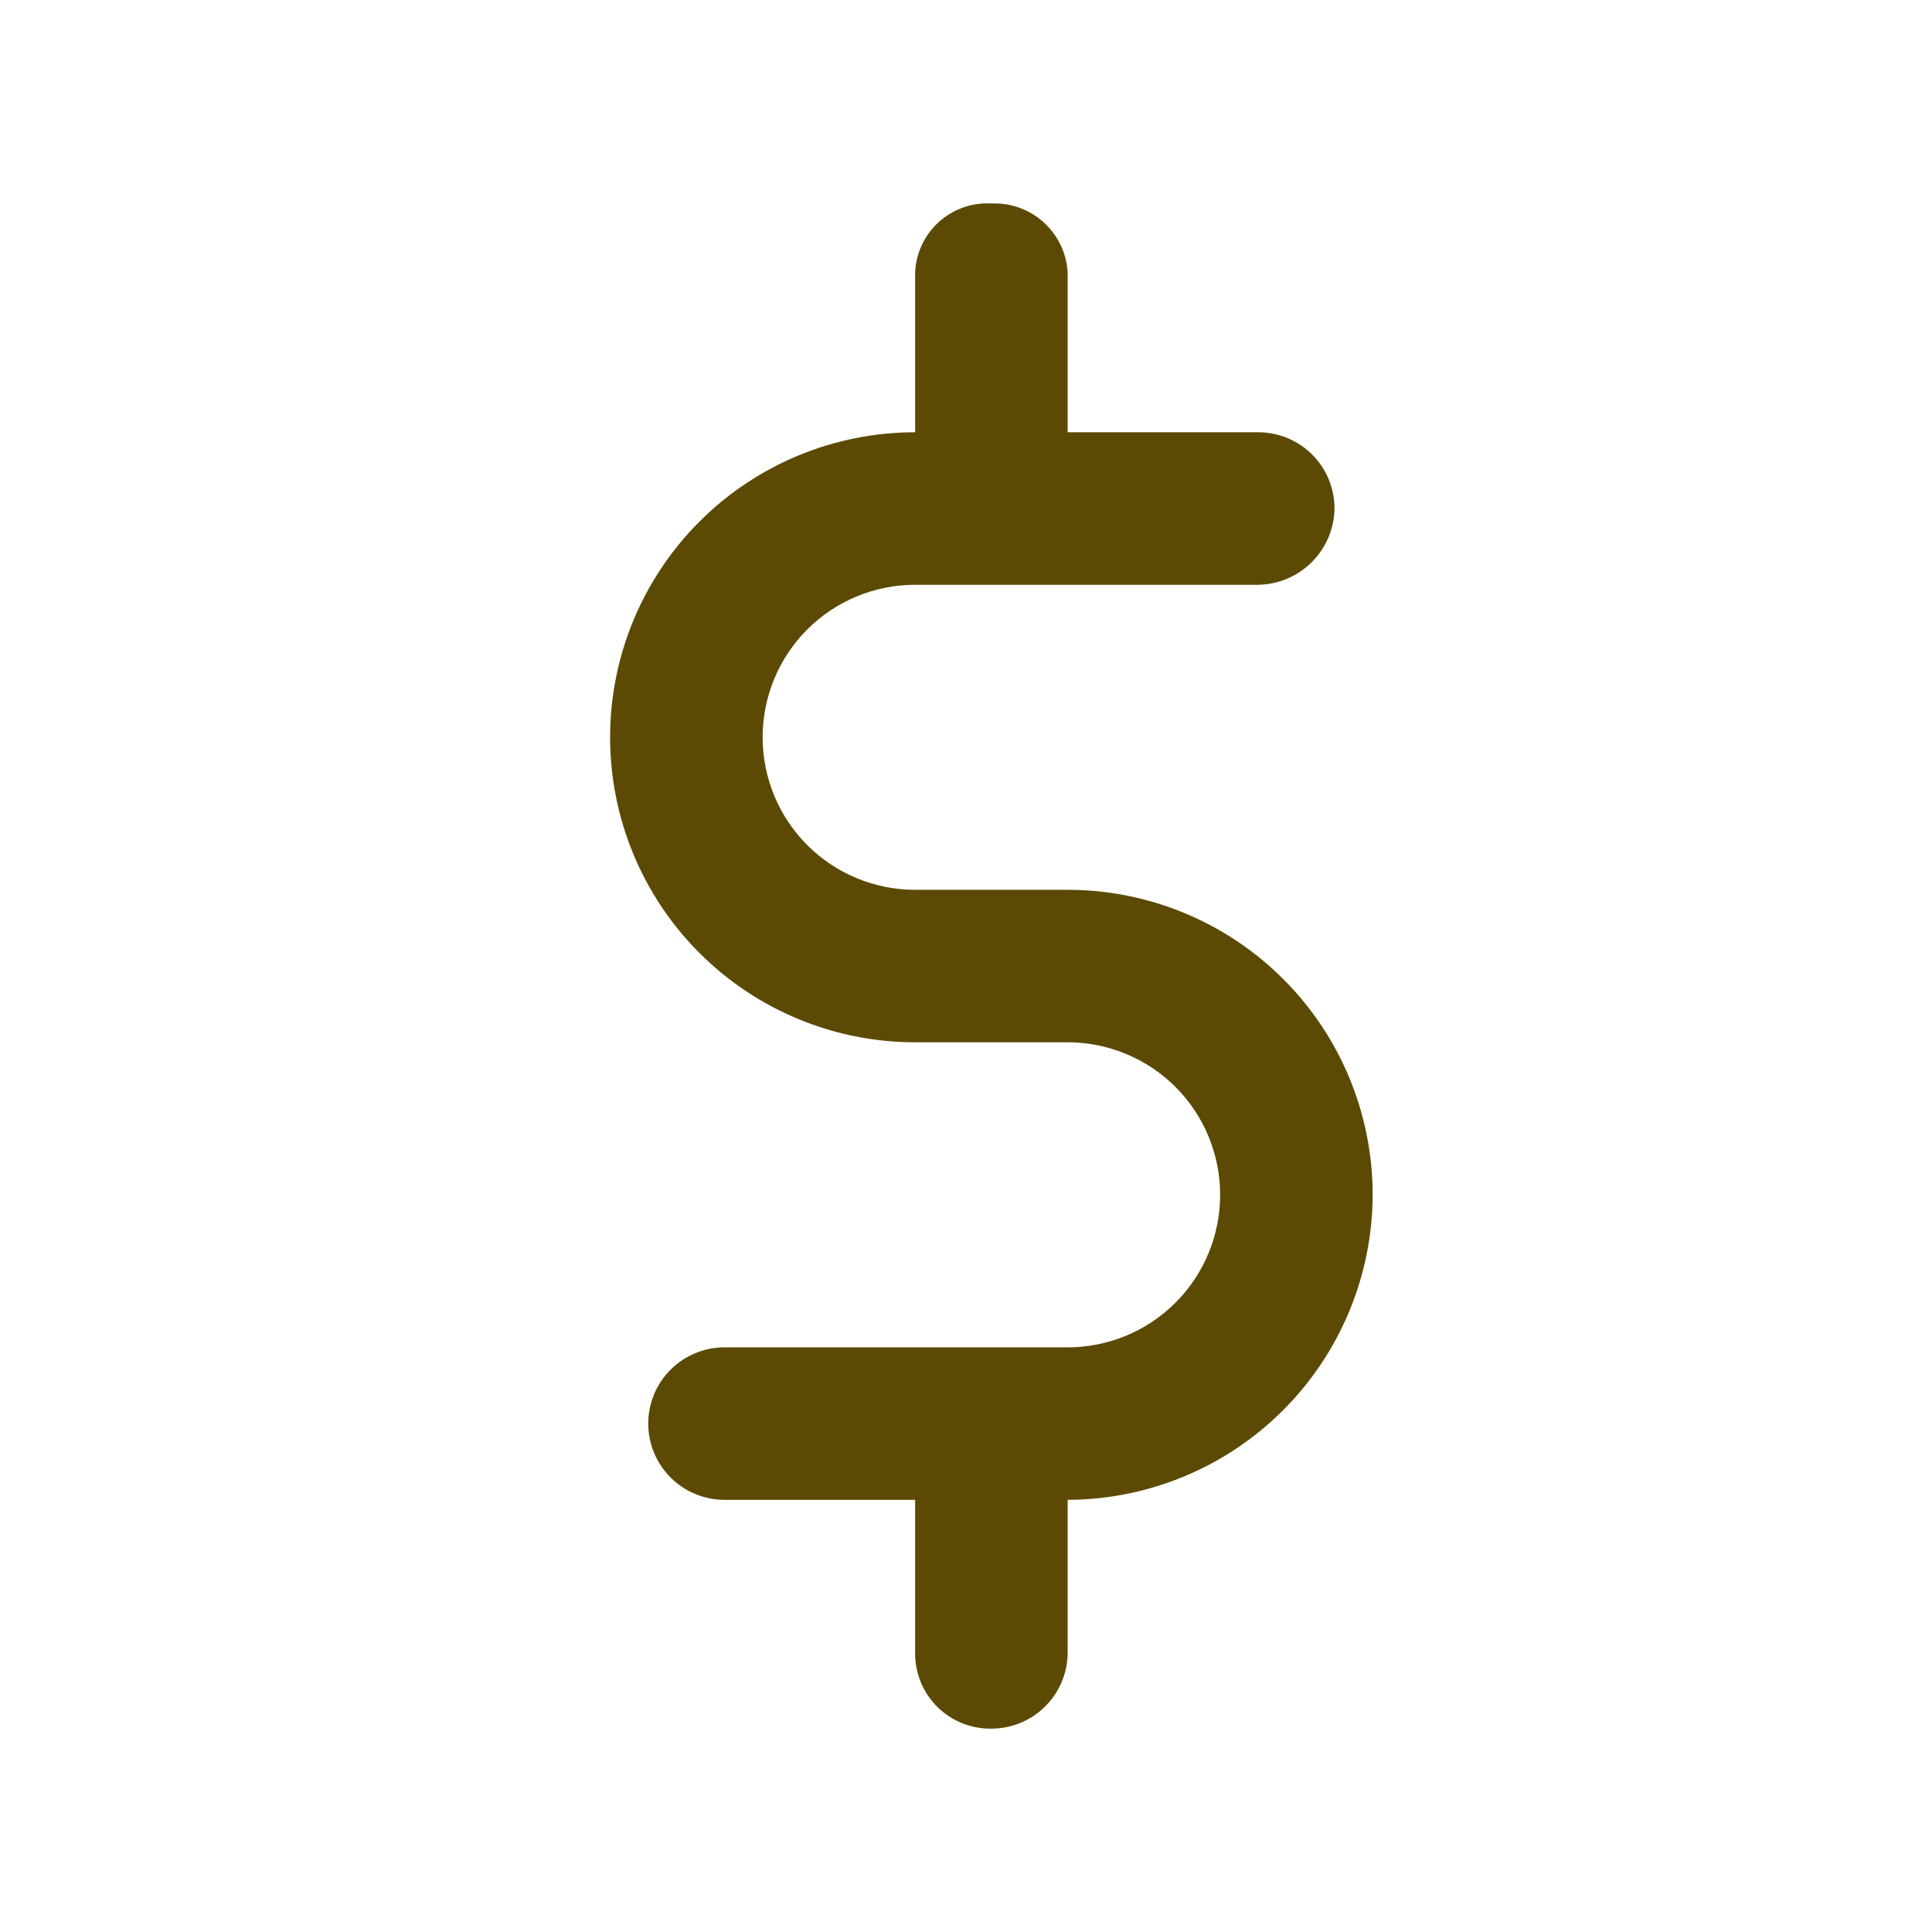 <svg width="57" height="57" viewBox="0 0 57 57" fill="none" xmlns="http://www.w3.org/2000/svg"><path d="M40.498 35.251C40.491 37.636 39.541 39.92 37.854 41.607C36.168 43.293 33.883 44.243 31.499 44.25V48.795C31.487 49.384 31.245 49.944 30.824 50.357C30.404 50.769 29.838 51 29.249 51C28.956 51.005 28.665 50.951 28.393 50.843C28.121 50.734 27.873 50.572 27.663 50.367C27.454 50.162 27.288 49.918 27.174 49.648C27.06 49.378 27 49.088 26.999 48.795V44.25H21.375C20.778 44.25 20.206 44.013 19.784 43.591C19.362 43.169 19.125 42.597 19.125 42.001C19.125 41.404 19.362 40.831 19.784 40.41C20.206 39.988 20.778 39.751 21.375 39.751H31.499C32.692 39.751 33.837 39.277 34.681 38.433C35.524 37.589 35.998 36.444 35.998 35.251C35.998 34.058 35.524 32.913 34.681 32.069C33.837 31.226 32.692 30.751 31.499 30.751H26.999C24.613 30.751 22.323 29.803 20.636 28.116C18.948 26.428 18 24.139 18 21.752C18 19.366 18.948 17.076 20.636 15.389C22.323 13.701 24.613 12.753 26.999 12.753V8.042C27.011 7.76 27.078 7.482 27.198 7.226C27.318 6.97 27.487 6.741 27.697 6.551C27.906 6.361 28.151 6.215 28.418 6.121C28.684 6.027 28.967 5.987 29.249 6.004C29.815 5.979 30.367 6.177 30.788 6.556C31.209 6.935 31.464 7.463 31.499 8.028V12.753H37.123C37.72 12.753 38.292 12.99 38.714 13.412C39.136 13.834 39.373 14.406 39.373 15.003C39.364 15.597 39.124 16.163 38.704 16.583C38.284 17.003 37.717 17.243 37.123 17.253H26.999C25.806 17.253 24.661 17.727 23.817 18.57C22.974 19.414 22.5 20.559 22.5 21.752C22.5 22.946 22.974 24.09 23.817 24.934C24.661 25.778 25.806 26.252 26.999 26.252H31.499C33.886 26.252 36.175 27.2 37.862 28.888C39.55 30.575 40.498 32.864 40.498 35.251Z" fill="#5C4A04"/></svg>